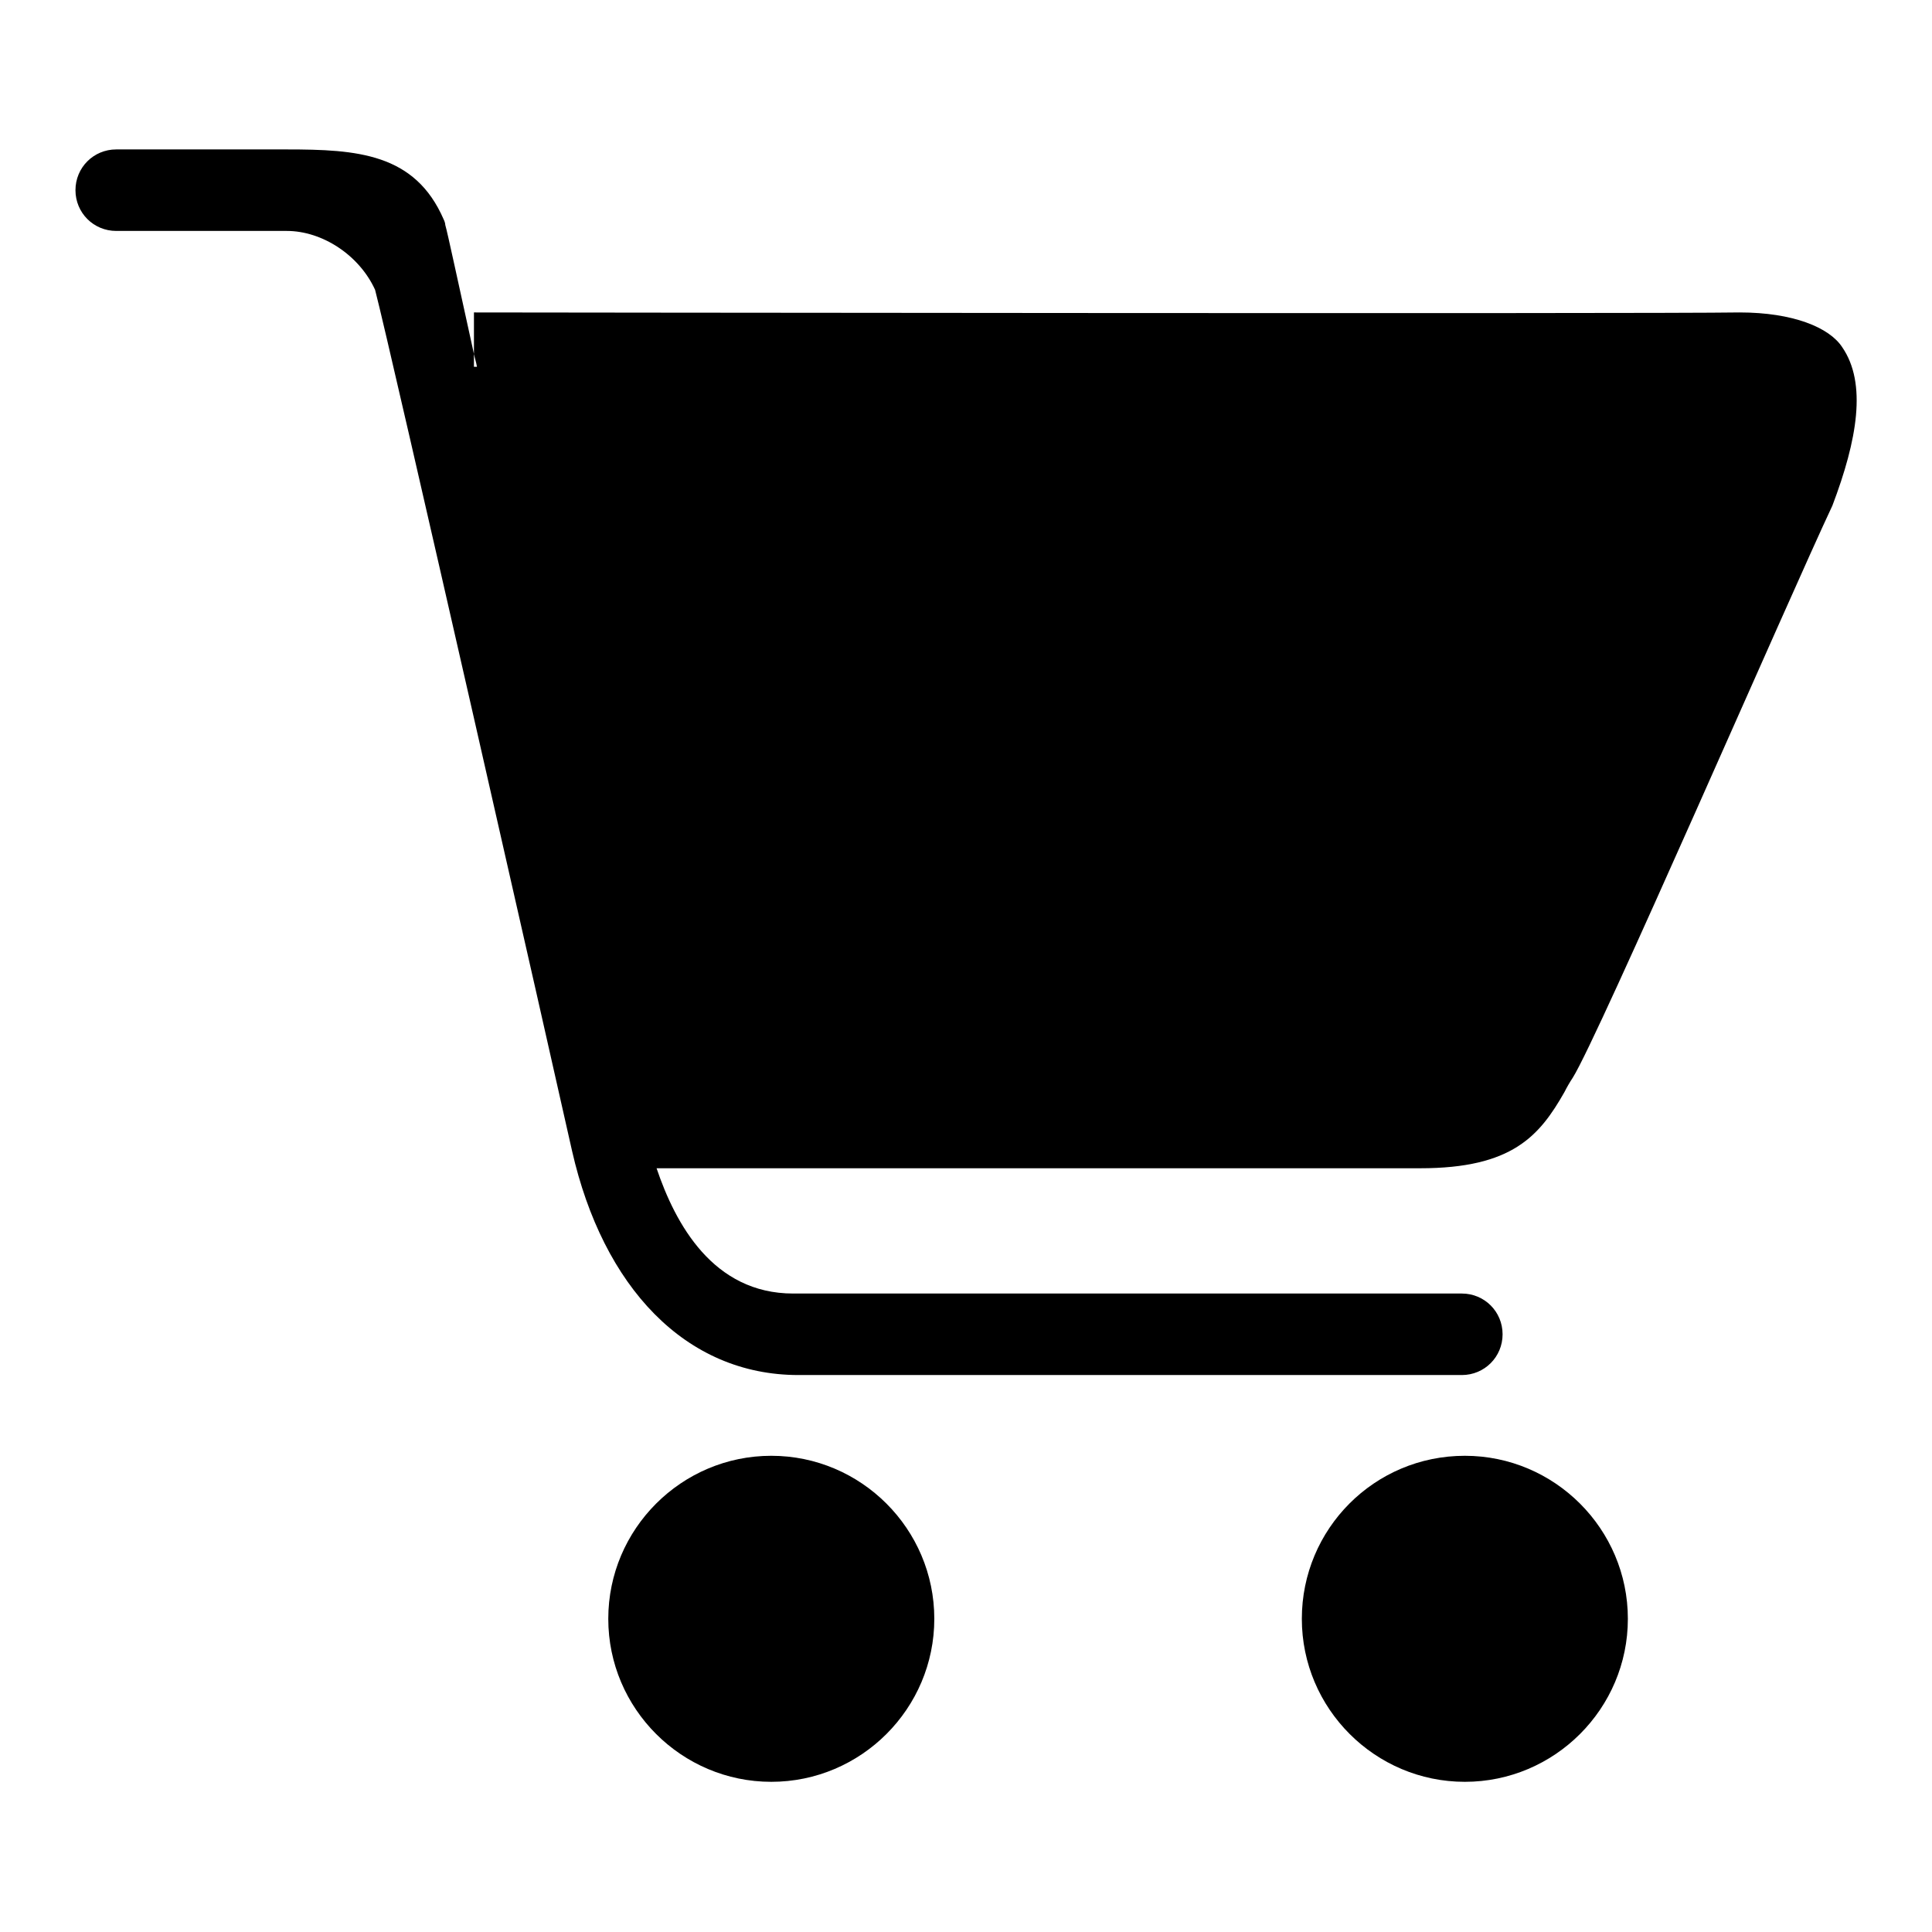 <?xml version="1.0" encoding="utf-8"?>
<!-- Svg Vector Icons : http://www.onlinewebfonts.com/icon -->
<!DOCTYPE svg PUBLIC "-//W3C//DTD SVG 1.1//EN" "http://www.w3.org/Graphics/SVG/1.1/DTD/svg11.dtd">
<svg version="1.1" xmlns="http://www.w3.org/2000/svg" xmlns:xlink="http://www.w3.org/1999/xlink" x="0px" y="0px" viewBox="0 0 256 256" enable-background="new 0 0 256 256" xml:space="preserve">
<g><g><path fill="#000000" d="M242.8,67c-5.7,12.1-31,70.4-34.4,75.8c-0.4,0.6-0.8,1.3-1.1,1.9c-3.3,5.8-6.9,10.1-19.1,10.1H87c2.5,7.4,7.5,16.6,18.1,16.6h88.6c3,0,5.4,2.4,5.4,5.4s-2.4,5.4-5.4,5.4h-87.9c-15,0-25.9-11.7-30-29.7c-2.2-9.9-24.2-106.9-26.1-114.1c-2.1-4.6-7-7.8-11.7-7.8H15.4c-3,0-5.4-2.4-5.4-5.4c0-3,2.4-5.4,5.4-5.4H38c9.3,0,17,0.5,20.8,9.3c0.1,0.2,0.2,0.5,0.2,0.7c0.3,1,1.7,7.6,3.8,17.1v1.7h0.4c-0.1-0.6-0.3-1.2-0.4-1.7v-5.5l0,0c1.3,0,156,0.2,167.7,0c7.1,0,11.9,2,13.6,4.6C247.4,50.8,246.1,58.3,242.8,67z M102.2,192.9c11.9,0,21.6,9.7,21.6,21.6s-9.7,21.6-21.6,21.6s-21.6-9.7-21.6-21.6S90.3,192.9,102.2,192.9z M194.1,192.9c11.9,0,21.6,9.7,21.6,21.6s-9.7,21.6-21.6,21.6s-21.6-9.7-21.6-21.6C172.5,202.6,182.1,192.9,194.1,192.9z"/></g></g>
</svg>